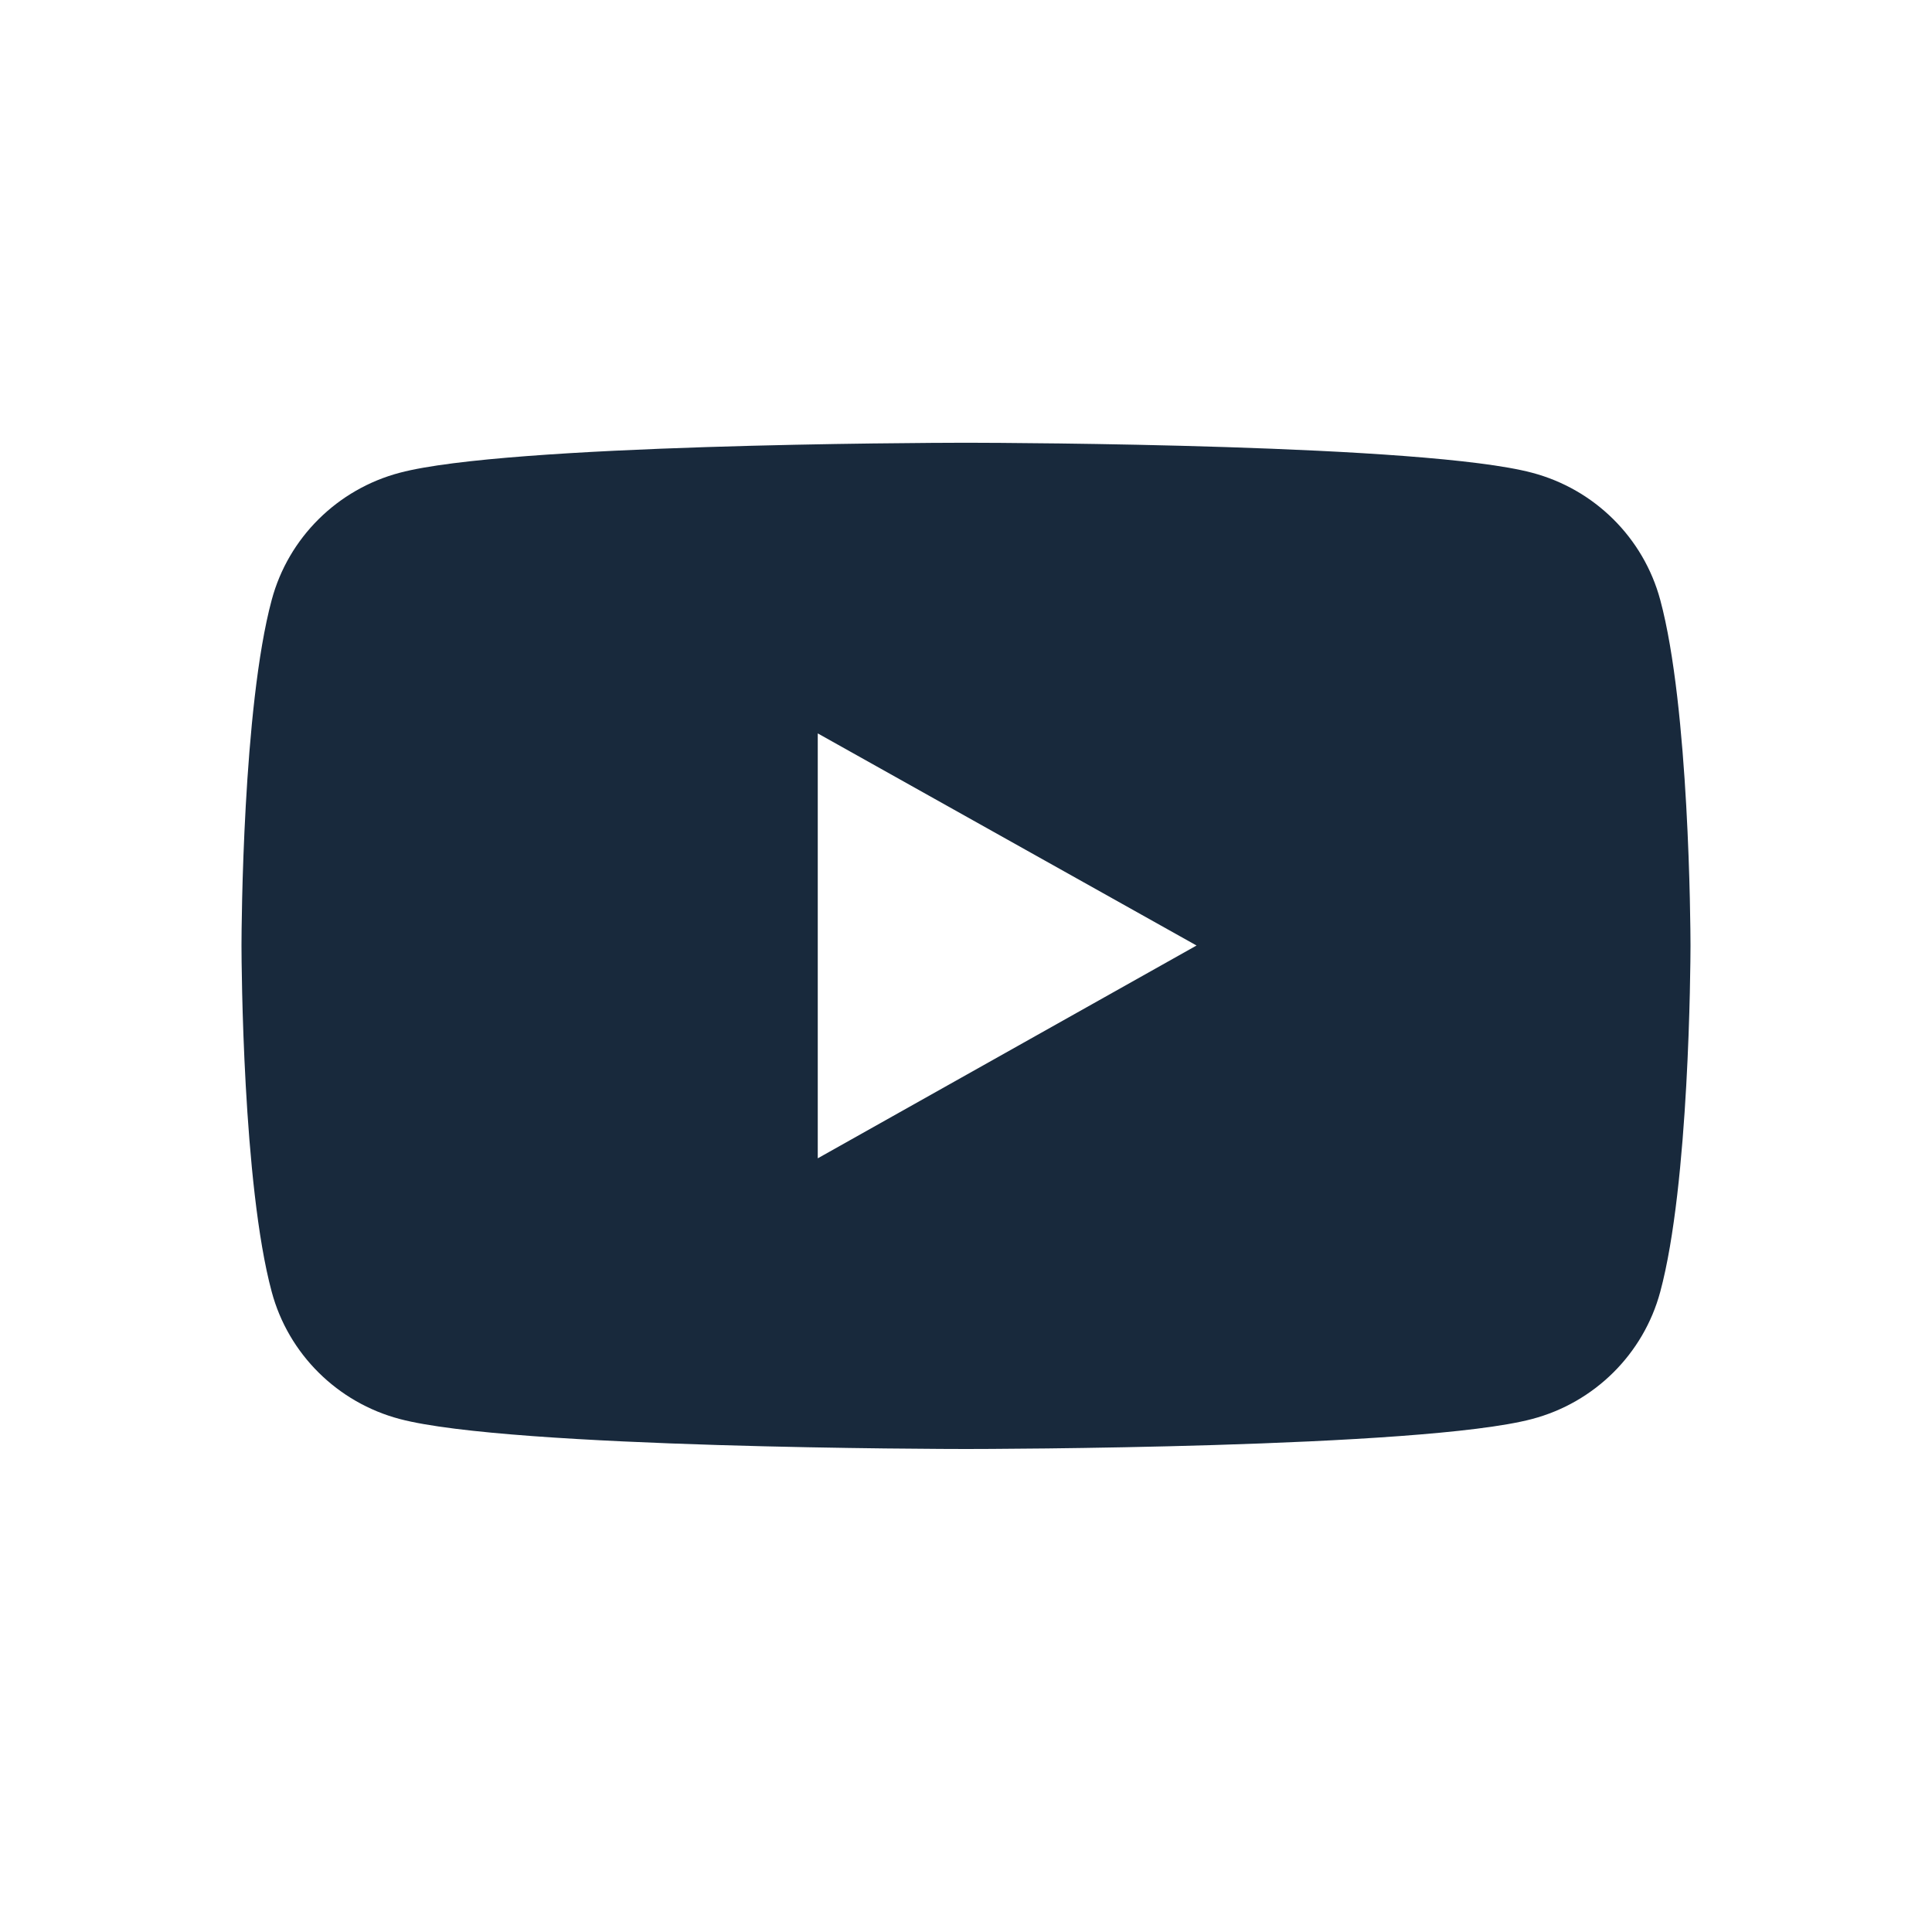 <svg width="48" height="48" viewBox="0 0 48 48" fill="none" xmlns="http://www.w3.org/2000/svg">
<path fill-rule="evenodd" clip-rule="evenodd" d="M24.082 11C25.105 11.002 35.398 11.037 38.063 11.745C39.613 12.153 40.832 13.36 41.248 14.903C41.97 17.578 41.999 23.032 42 23.464V23.518C41.999 23.952 41.97 29.422 41.248 32.096C40.832 33.64 39.613 34.847 38.063 35.255C35.313 35.985 24.447 36 24.013 36H23.987C23.553 36 12.685 35.985 9.933 35.255C8.385 34.847 7.165 33.64 6.751 32.096C6.03 29.422 6.001 23.952 6 23.518V23.464C6.001 23.032 6.03 17.578 6.751 14.903C7.165 13.36 8.385 12.153 9.933 11.745C12.601 11.037 22.895 11.002 23.918 11H24.082ZM20.317 18.221V28.778L29.728 23.491L20.317 18.221Z" fill="#18293C"/>
</svg>
